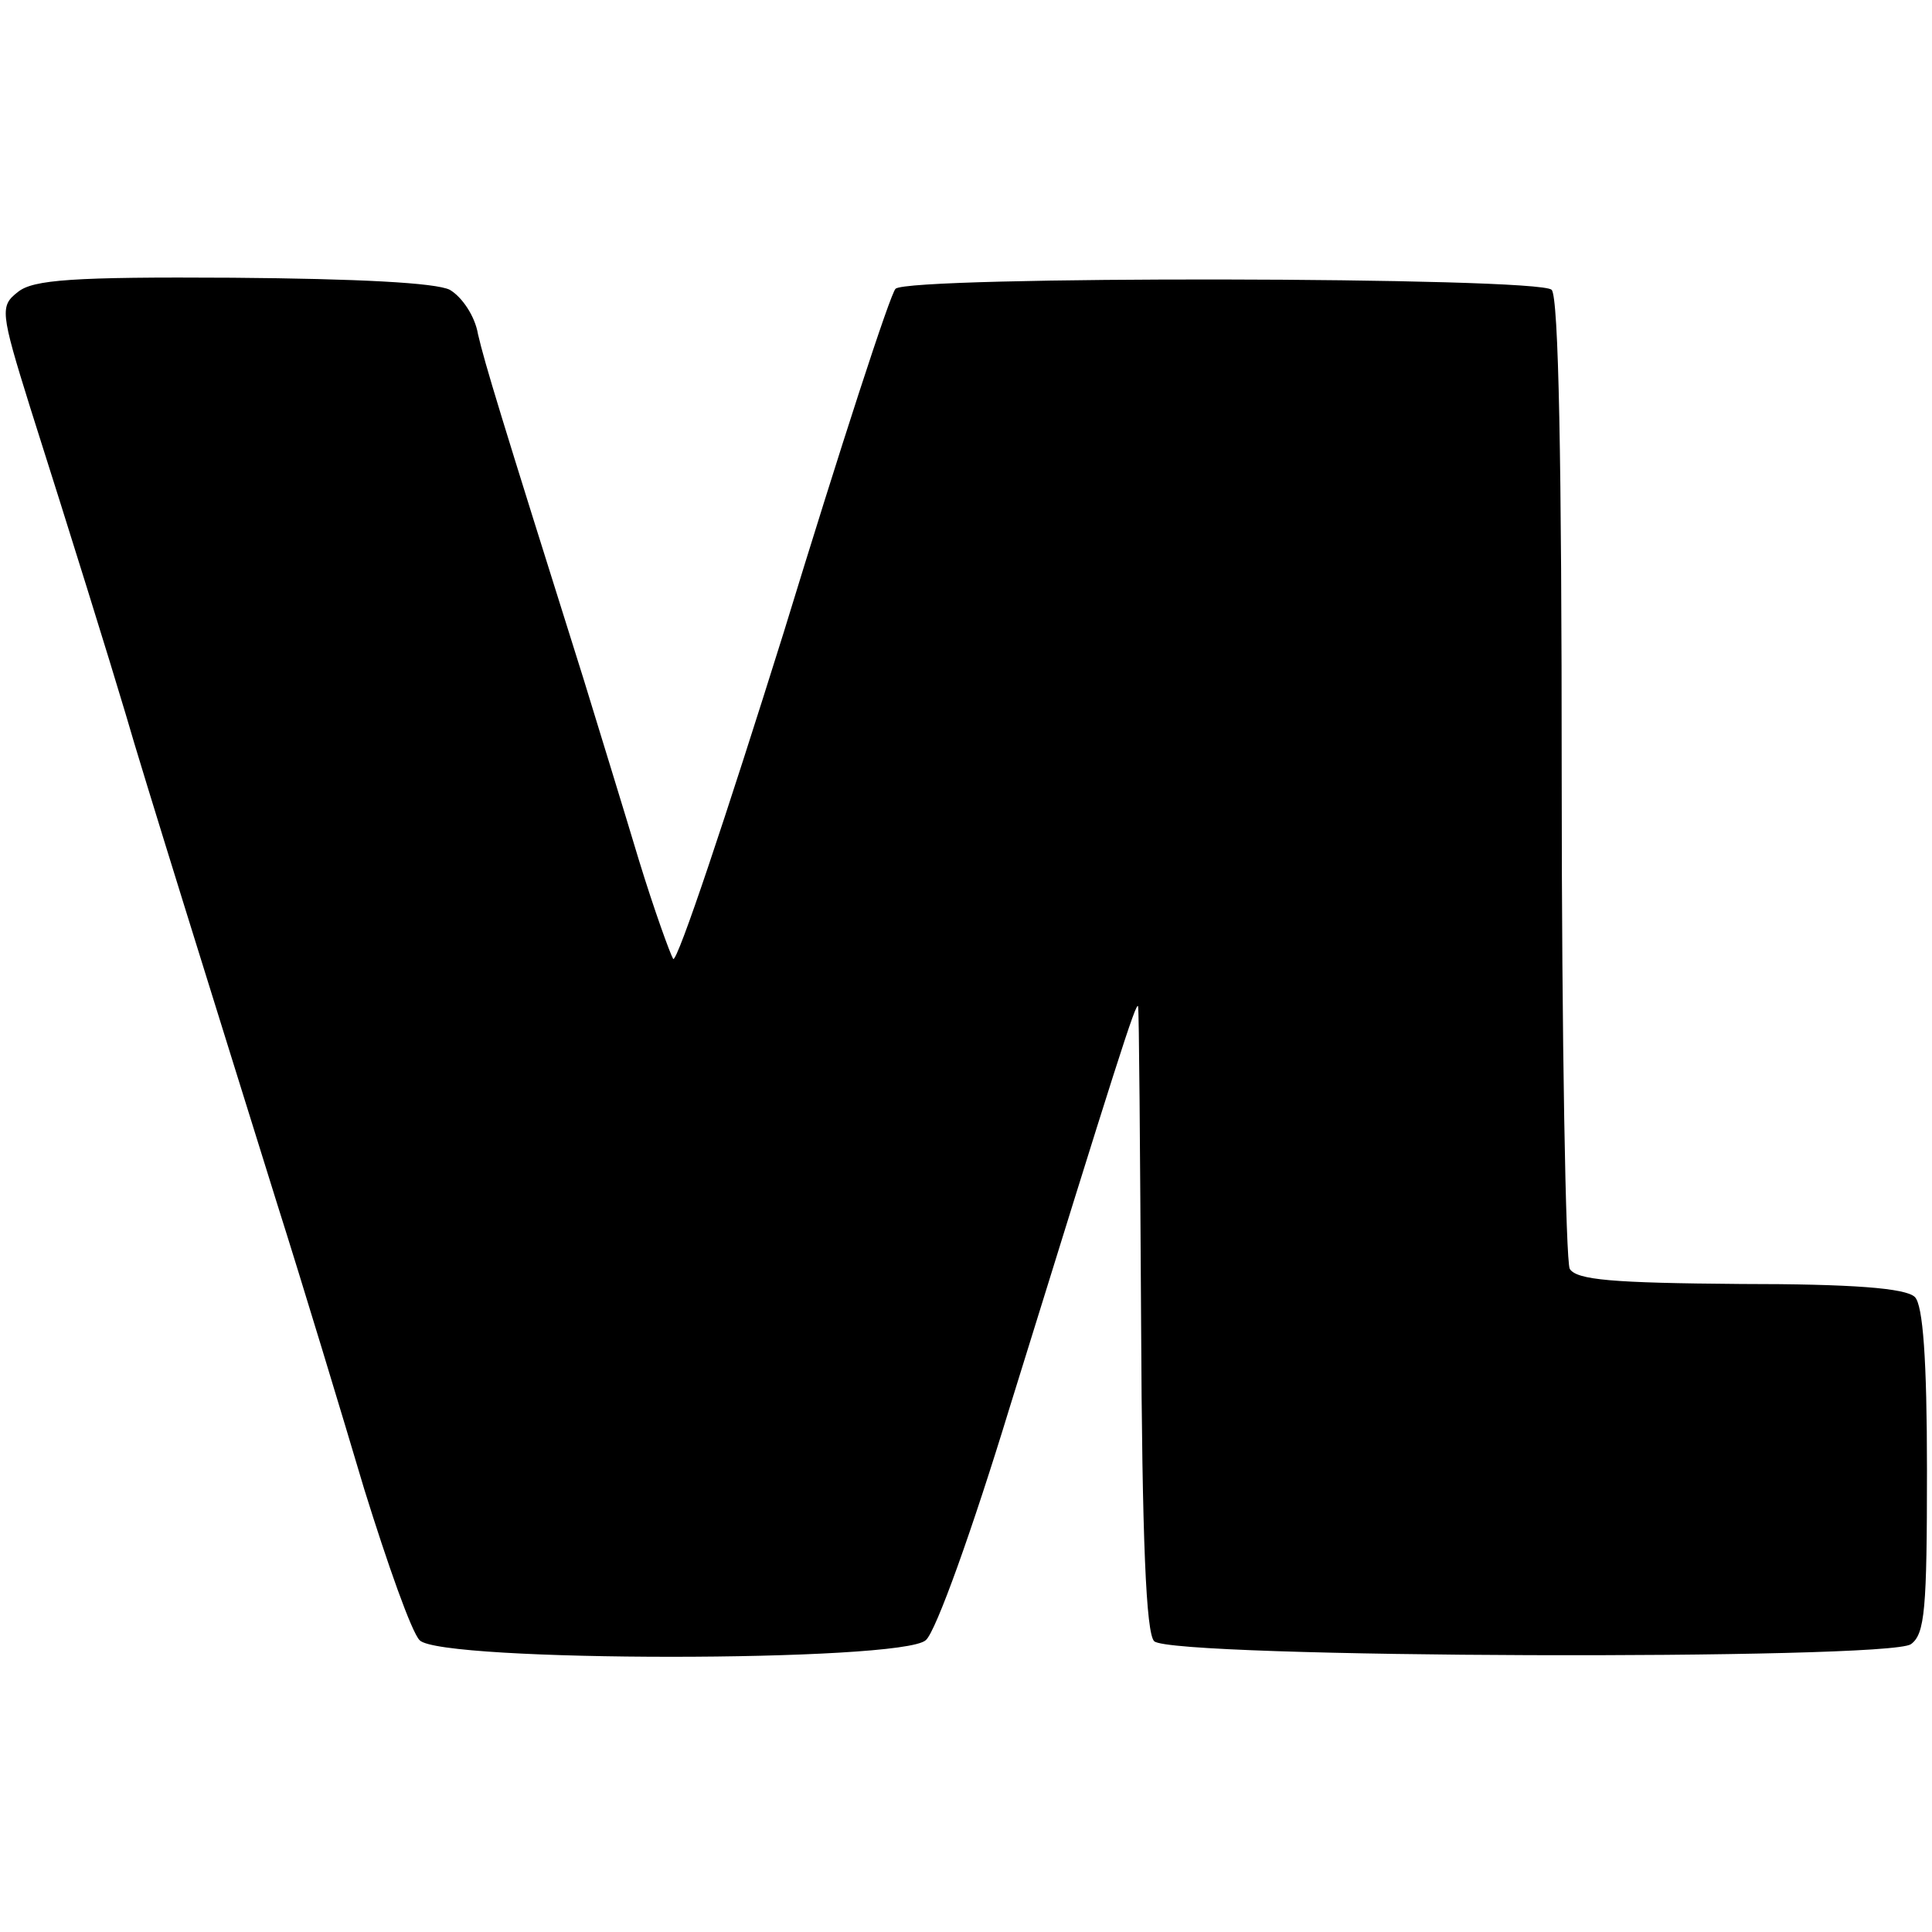<?xml version="1.0" standalone="no"?>
<!DOCTYPE svg PUBLIC "-//W3C//DTD SVG 20010904//EN"
 "http://www.w3.org/TR/2001/REC-SVG-20010904/DTD/svg10.dtd">
<svg version="1.0" xmlns="http://www.w3.org/2000/svg"
 width="192pt" height="192pt" viewBox="0 0 192 192"
 preserveAspectRatio="xMidYMid meet">
<g transform="translate(0,192) scale(0.1,-0.1)"
fill="#000000" stroke="none">
<path d="M18 1630 c-18 -14 -18 -19 12 -115 41 -129 78 -248 95 -305 16 -56
88 -286 150 -485 26 -82 65 -211 87 -285 23 -74 47 -142 55 -150 20 -22 479
-22 503 0 10 8 47 112 83 230 107 345 126 405 128 400 1 -3 2 -143 3 -312 1
-220 5 -311 13 -319 17 -17 729 -19 752 -3 14 10 16 35 16 173 0 110 -4 164
-12 172 -9 9 -63 13 -173 13 -128 1 -163 4 -170 15 -4 8 -8 228 -8 489 0 313
-3 477 -10 484 -13 13 -640 14 -652 1 -5 -4 -55 -158 -111 -341 -57 -182 -106
-329 -110 -325 -3 5 -19 49 -34 98 -15 50 -40 131 -55 180 -84 267 -98 313
-105 343 -3 18 -16 37 -28 44 -14 7 -91 11 -216 12 -159 1 -198 -2 -213 -14z"/>
</g>
</svg>
